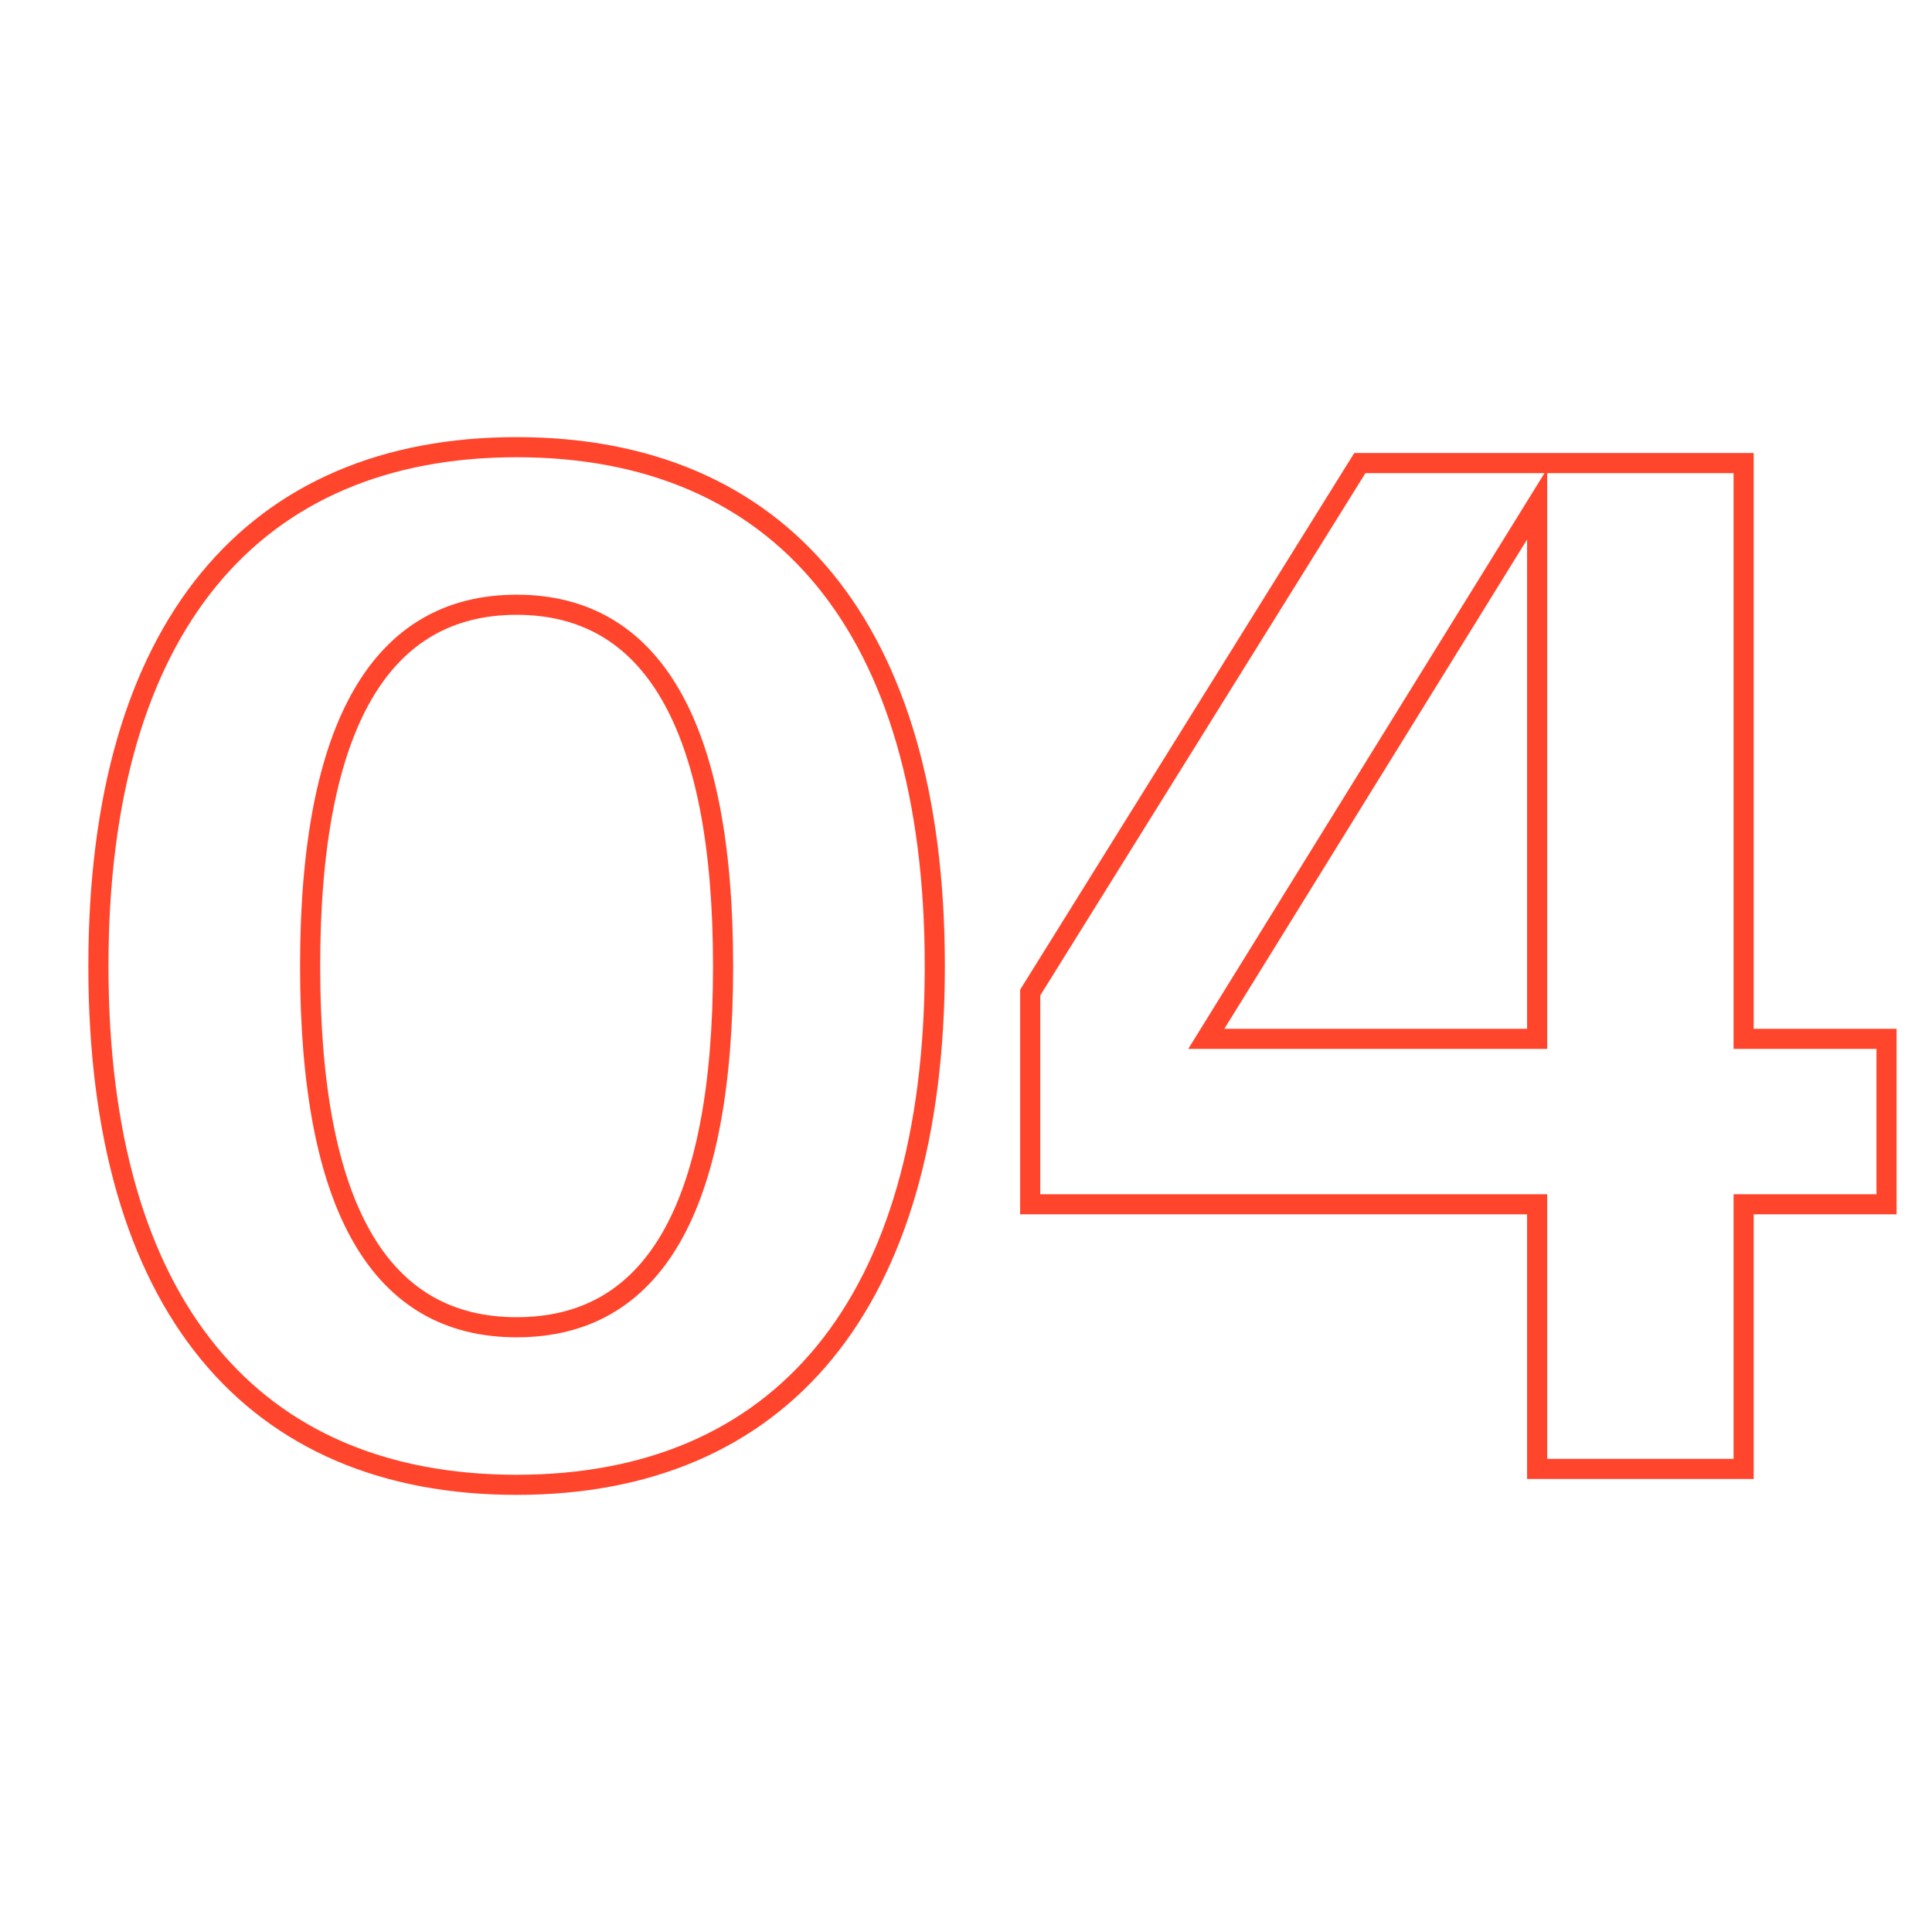 <?xml version="1.0" encoding="UTF-8"?>
<svg id="Layer_1" xmlns="http://www.w3.org/2000/svg" version="1.1" viewBox="0 0 96 96">
  <!-- Generator: Adobe Illustrator 29.8.1, SVG Export Plug-In . SVG Version: 2.1.1 Build 2)  -->
  <path d="M4.89,48c0-16.84,7.69-25.78,20.78-25.78s20.78,8.94,20.78,25.78-7.69,25.78-20.78,25.78-20.78-8.88-20.78-25.78ZM35.93,48c0-12.03-3.55-17.95-10.26-17.95s-10.26,5.92-10.26,17.95,3.49,17.95,10.26,17.95,10.26-5.85,10.26-17.95Z" fill="none" stroke="#ff462d" stroke-miterlimit="10"/>
  <path d="M93.74,51.62v8.22h-7.1v13.15h-10.26v-13.15h-25.19v-10.52l16.38-26.31h19.07v28.61h7.1ZM59.94,51.62h16.44v-26.57l-16.44,26.57Z" fill="none" stroke="#ff462d" stroke-miterlimit="10"/>
</svg>